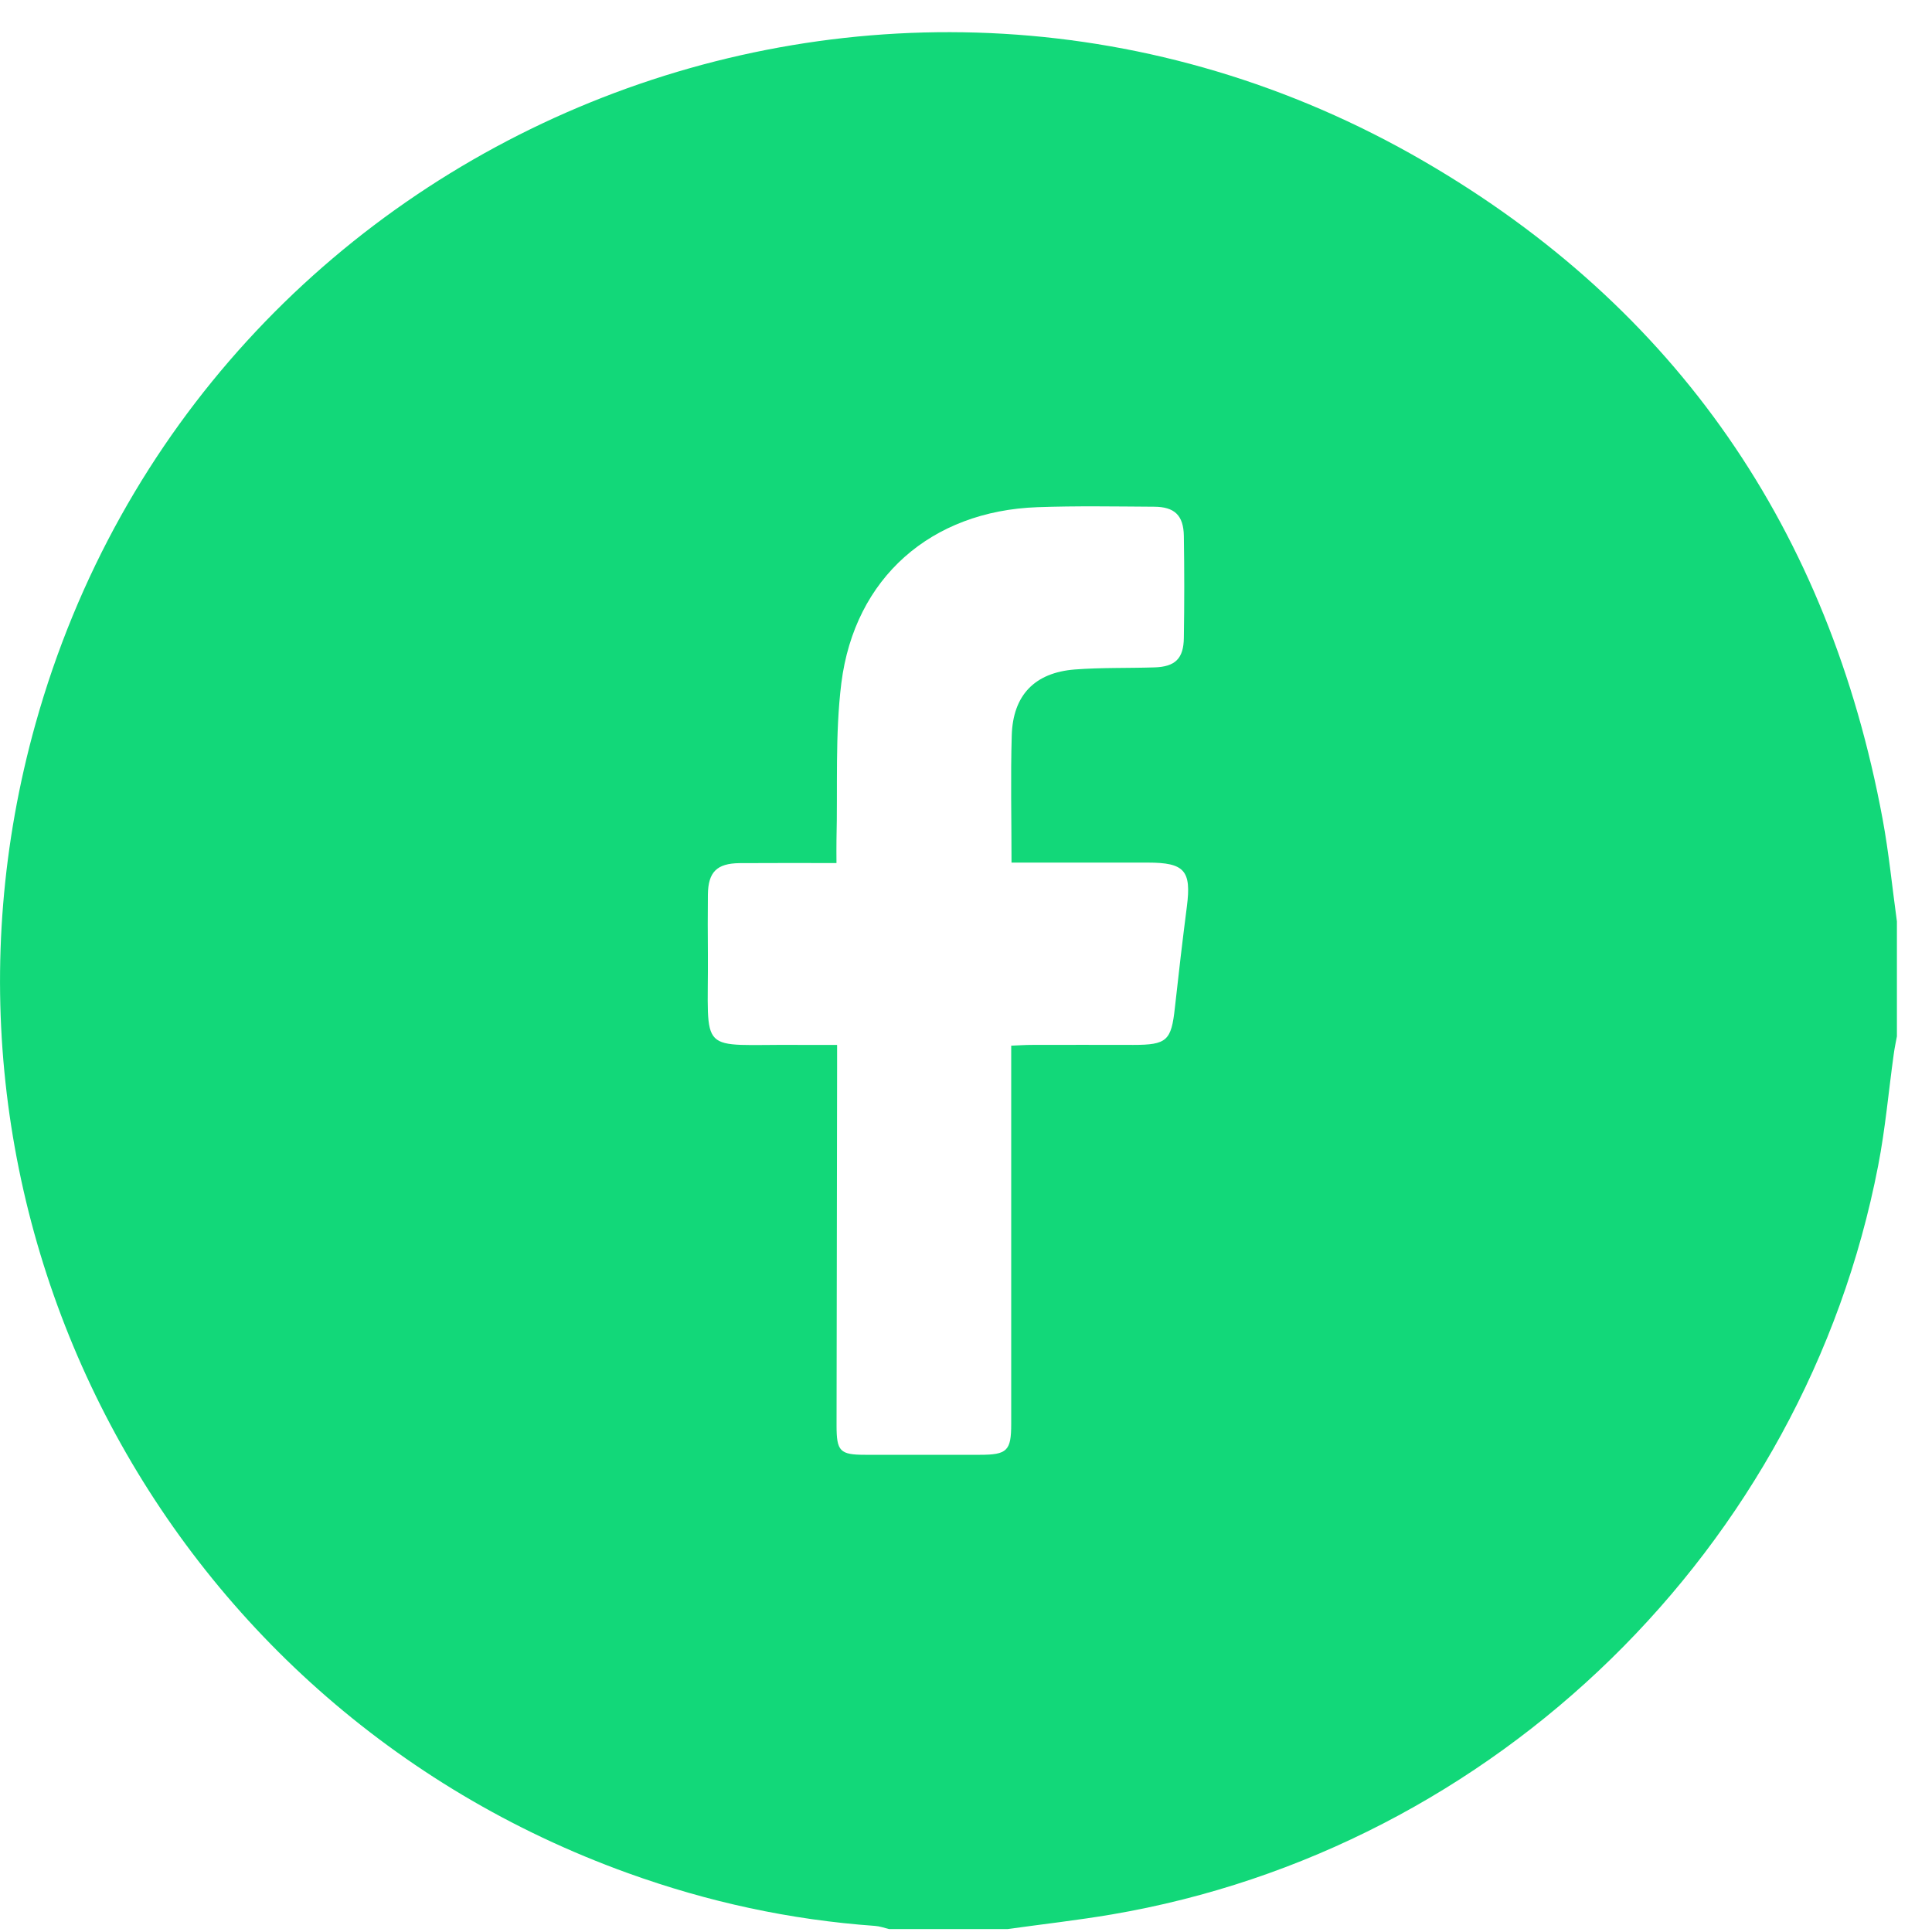 <svg width="25" height="25" viewBox="0 0 25 25" fill="none" xmlns="http://www.w3.org/2000/svg">
<path d="M24.546 11.924V13.41C24.532 13.487 24.515 13.563 24.505 13.64C24.438 14.122 24.396 14.608 24.303 15.085C23.348 20.026 19.35 23.929 14.385 24.773C13.938 24.849 13.488 24.899 13.039 24.962H11.504C11.443 24.947 11.383 24.925 11.322 24.921C10.224 24.843 9.158 24.611 8.125 24.238C2.057 22.051 -1.278 15.581 0.459 9.368C2.612 1.663 11.47 -1.95 18.422 2.085C21.699 3.987 23.668 6.865 24.361 10.599C24.442 11.037 24.485 11.482 24.546 11.924ZM13.089 11.163C13.089 10.587 13.076 10.051 13.092 9.517C13.107 8.996 13.388 8.704 13.908 8.663C14.25 8.637 14.594 8.647 14.938 8.636C15.206 8.628 15.316 8.523 15.319 8.253C15.326 7.814 15.326 7.375 15.319 6.936C15.315 6.669 15.199 6.558 14.934 6.557C14.43 6.554 13.927 6.545 13.424 6.563C12.049 6.612 11.059 7.475 10.887 8.839C10.804 9.508 10.841 10.193 10.824 10.871C10.822 10.964 10.824 11.056 10.824 11.168C10.383 11.168 9.977 11.166 9.57 11.169C9.276 11.172 9.164 11.284 9.16 11.575C9.157 11.831 9.158 12.086 9.16 12.342C9.169 13.683 9.005 13.51 10.328 13.521C10.492 13.522 10.656 13.521 10.832 13.521C10.832 13.648 10.832 13.736 10.832 13.823C10.83 15.364 10.827 16.905 10.825 18.447C10.825 18.78 10.869 18.825 11.195 18.825C11.69 18.825 12.186 18.825 12.681 18.825C13.032 18.825 13.085 18.773 13.085 18.427C13.085 16.894 13.085 15.361 13.085 13.827C13.085 13.733 13.085 13.64 13.085 13.531C13.189 13.527 13.267 13.521 13.345 13.521C13.785 13.519 14.224 13.521 14.664 13.521C15.1 13.521 15.157 13.466 15.203 13.039C15.251 12.602 15.302 12.166 15.358 11.731C15.418 11.266 15.329 11.162 14.853 11.162C14.272 11.162 13.691 11.162 13.091 11.162L13.089 11.163Z" fill="#12D879"/>
</svg>
